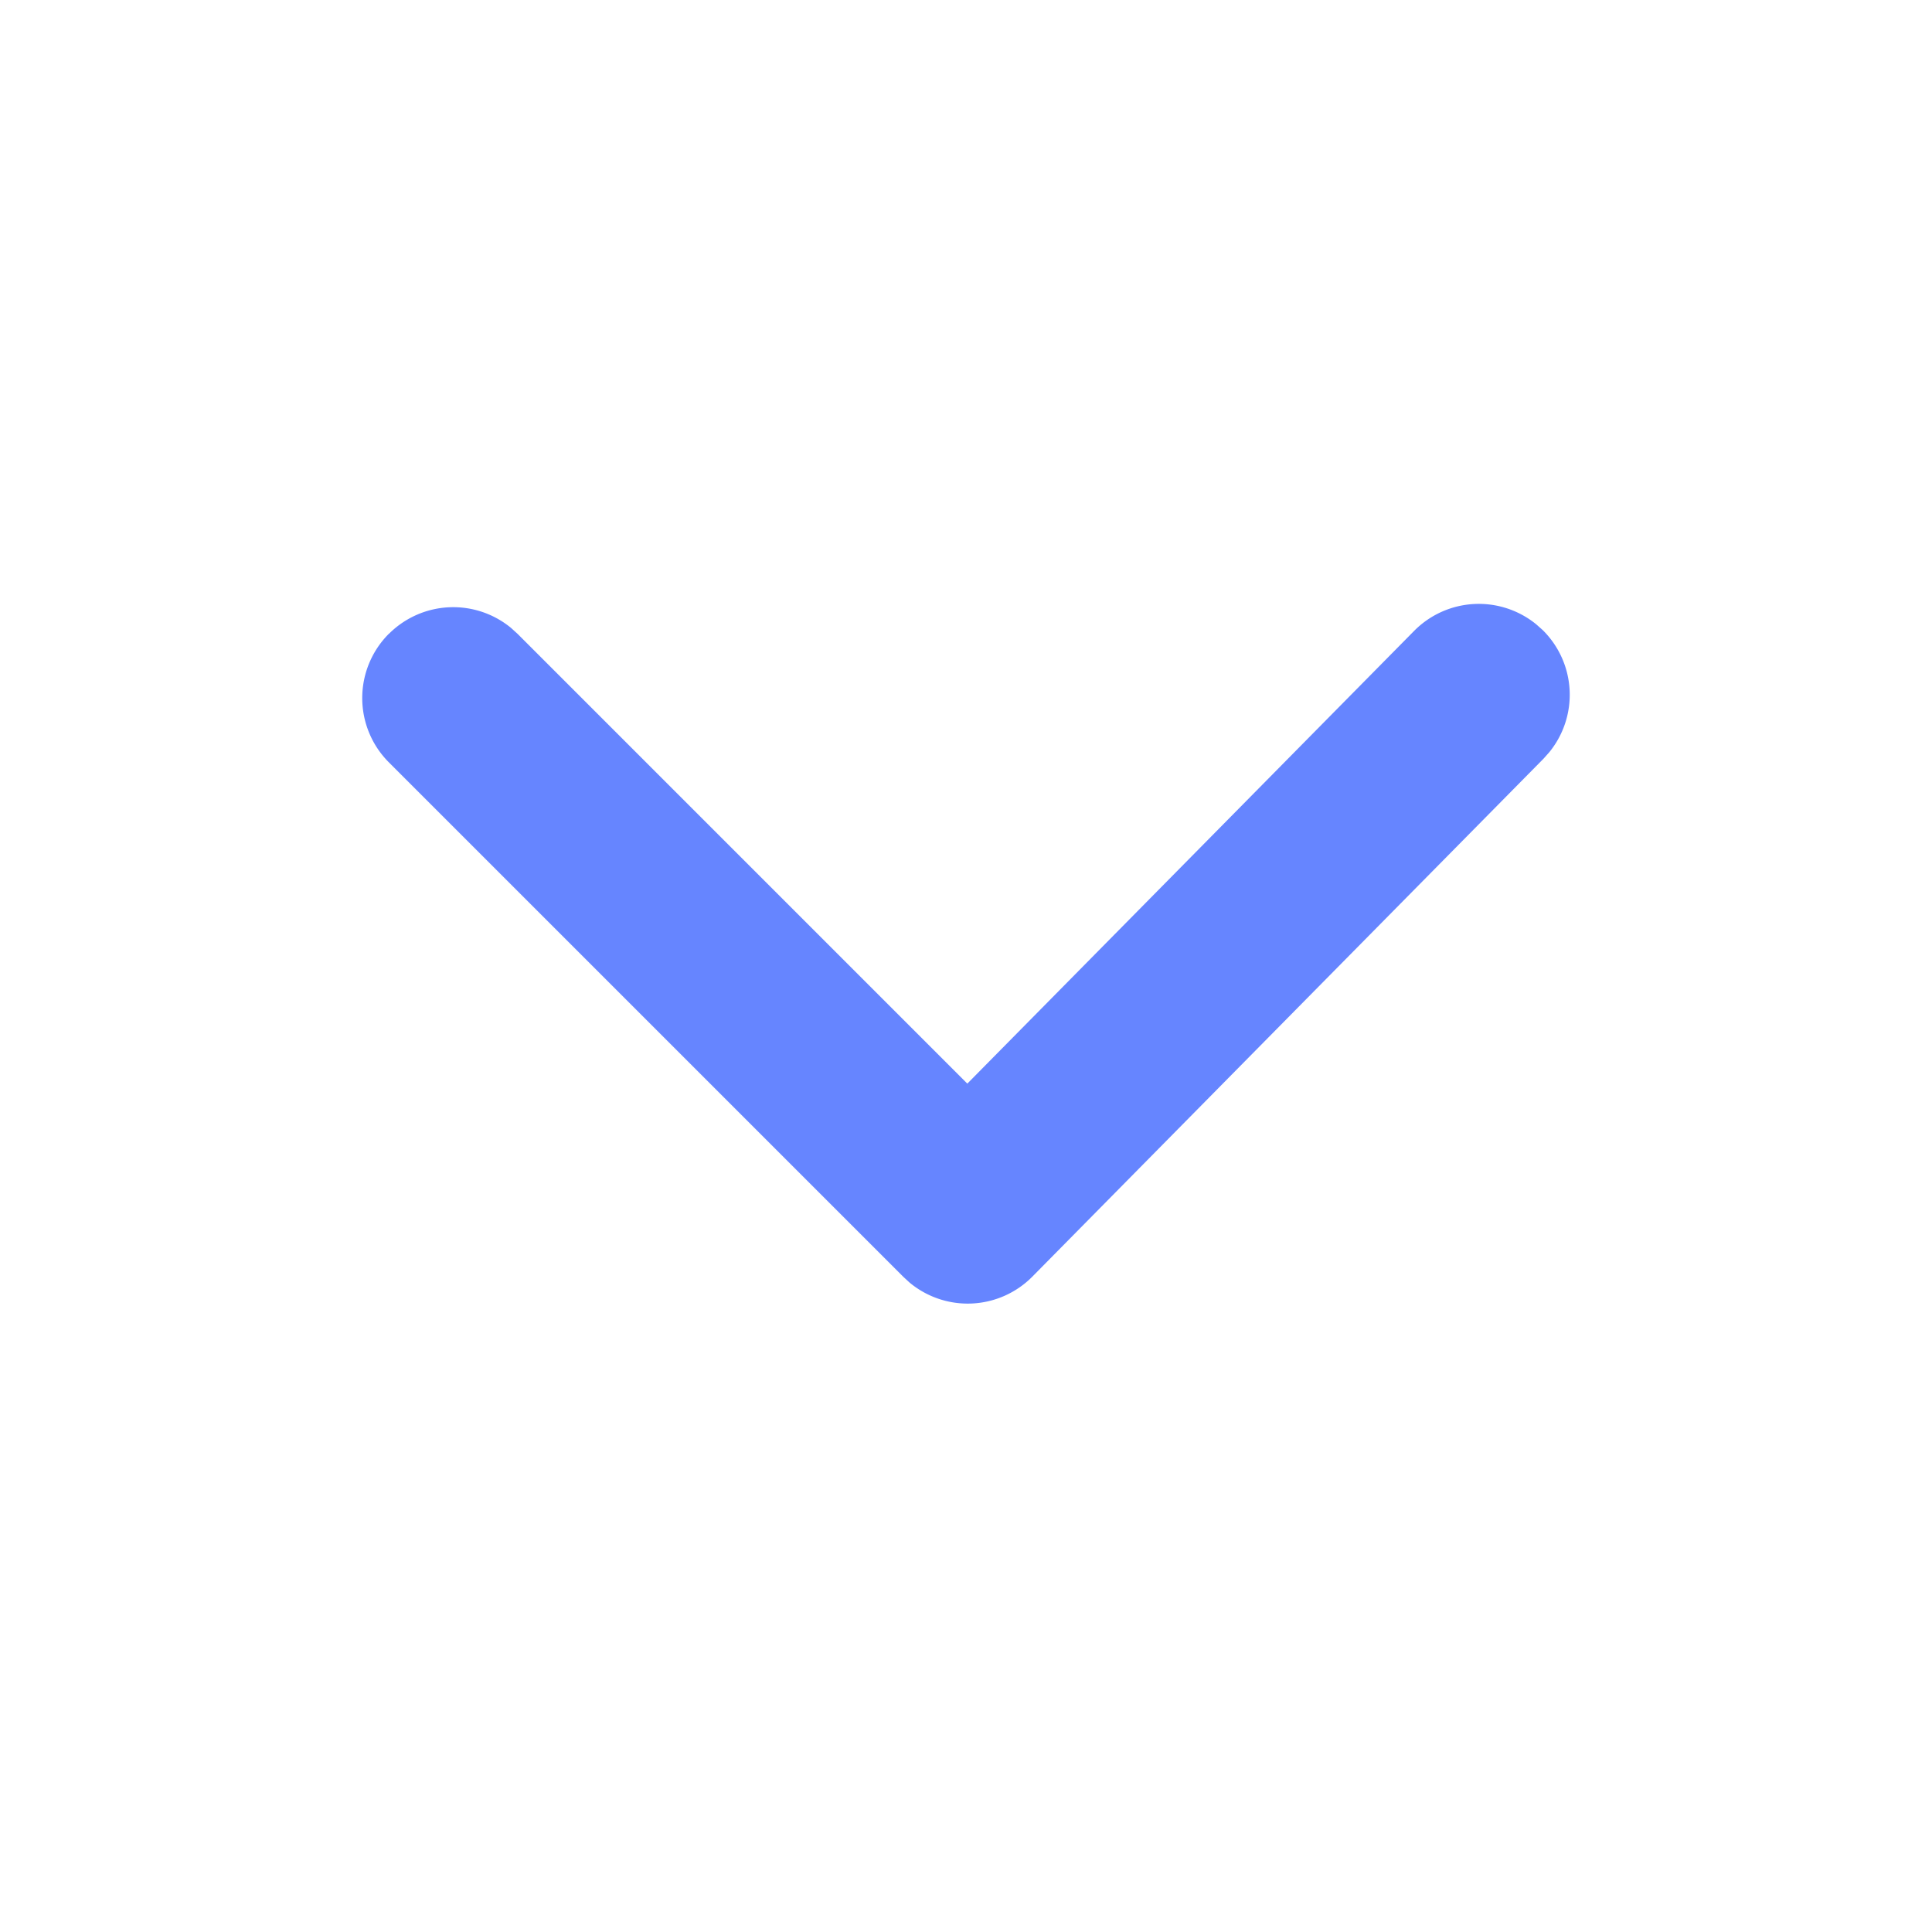<svg id="组件_13_2" data-name="组件 13 – 2" xmlns="http://www.w3.org/2000/svg" width="16" height="16" viewBox="0 0 16 16">
  <rect id="矩形_10796" data-name="矩形 10796" width="16" height="16" fill="none" opacity="0"/>
  <path id="路径_5493" data-name="路径 5493" d="M171.376,356.728a.753.753,0,0,1,1.011-.049l.054.049,3.725,3.725,3.7-3.749a.753.753,0,0,1,1.011-.055l.054.048a.753.753,0,0,1,.055,1.011l-.048.054-4.233,4.289a.753.753,0,0,1-1.017.05l-.051-.047-4.261-4.261a.753.753,0,0,1,0-1.066Z" transform="translate(-168.155 -351.479)" fill="#6685ff"/>
</svg>
